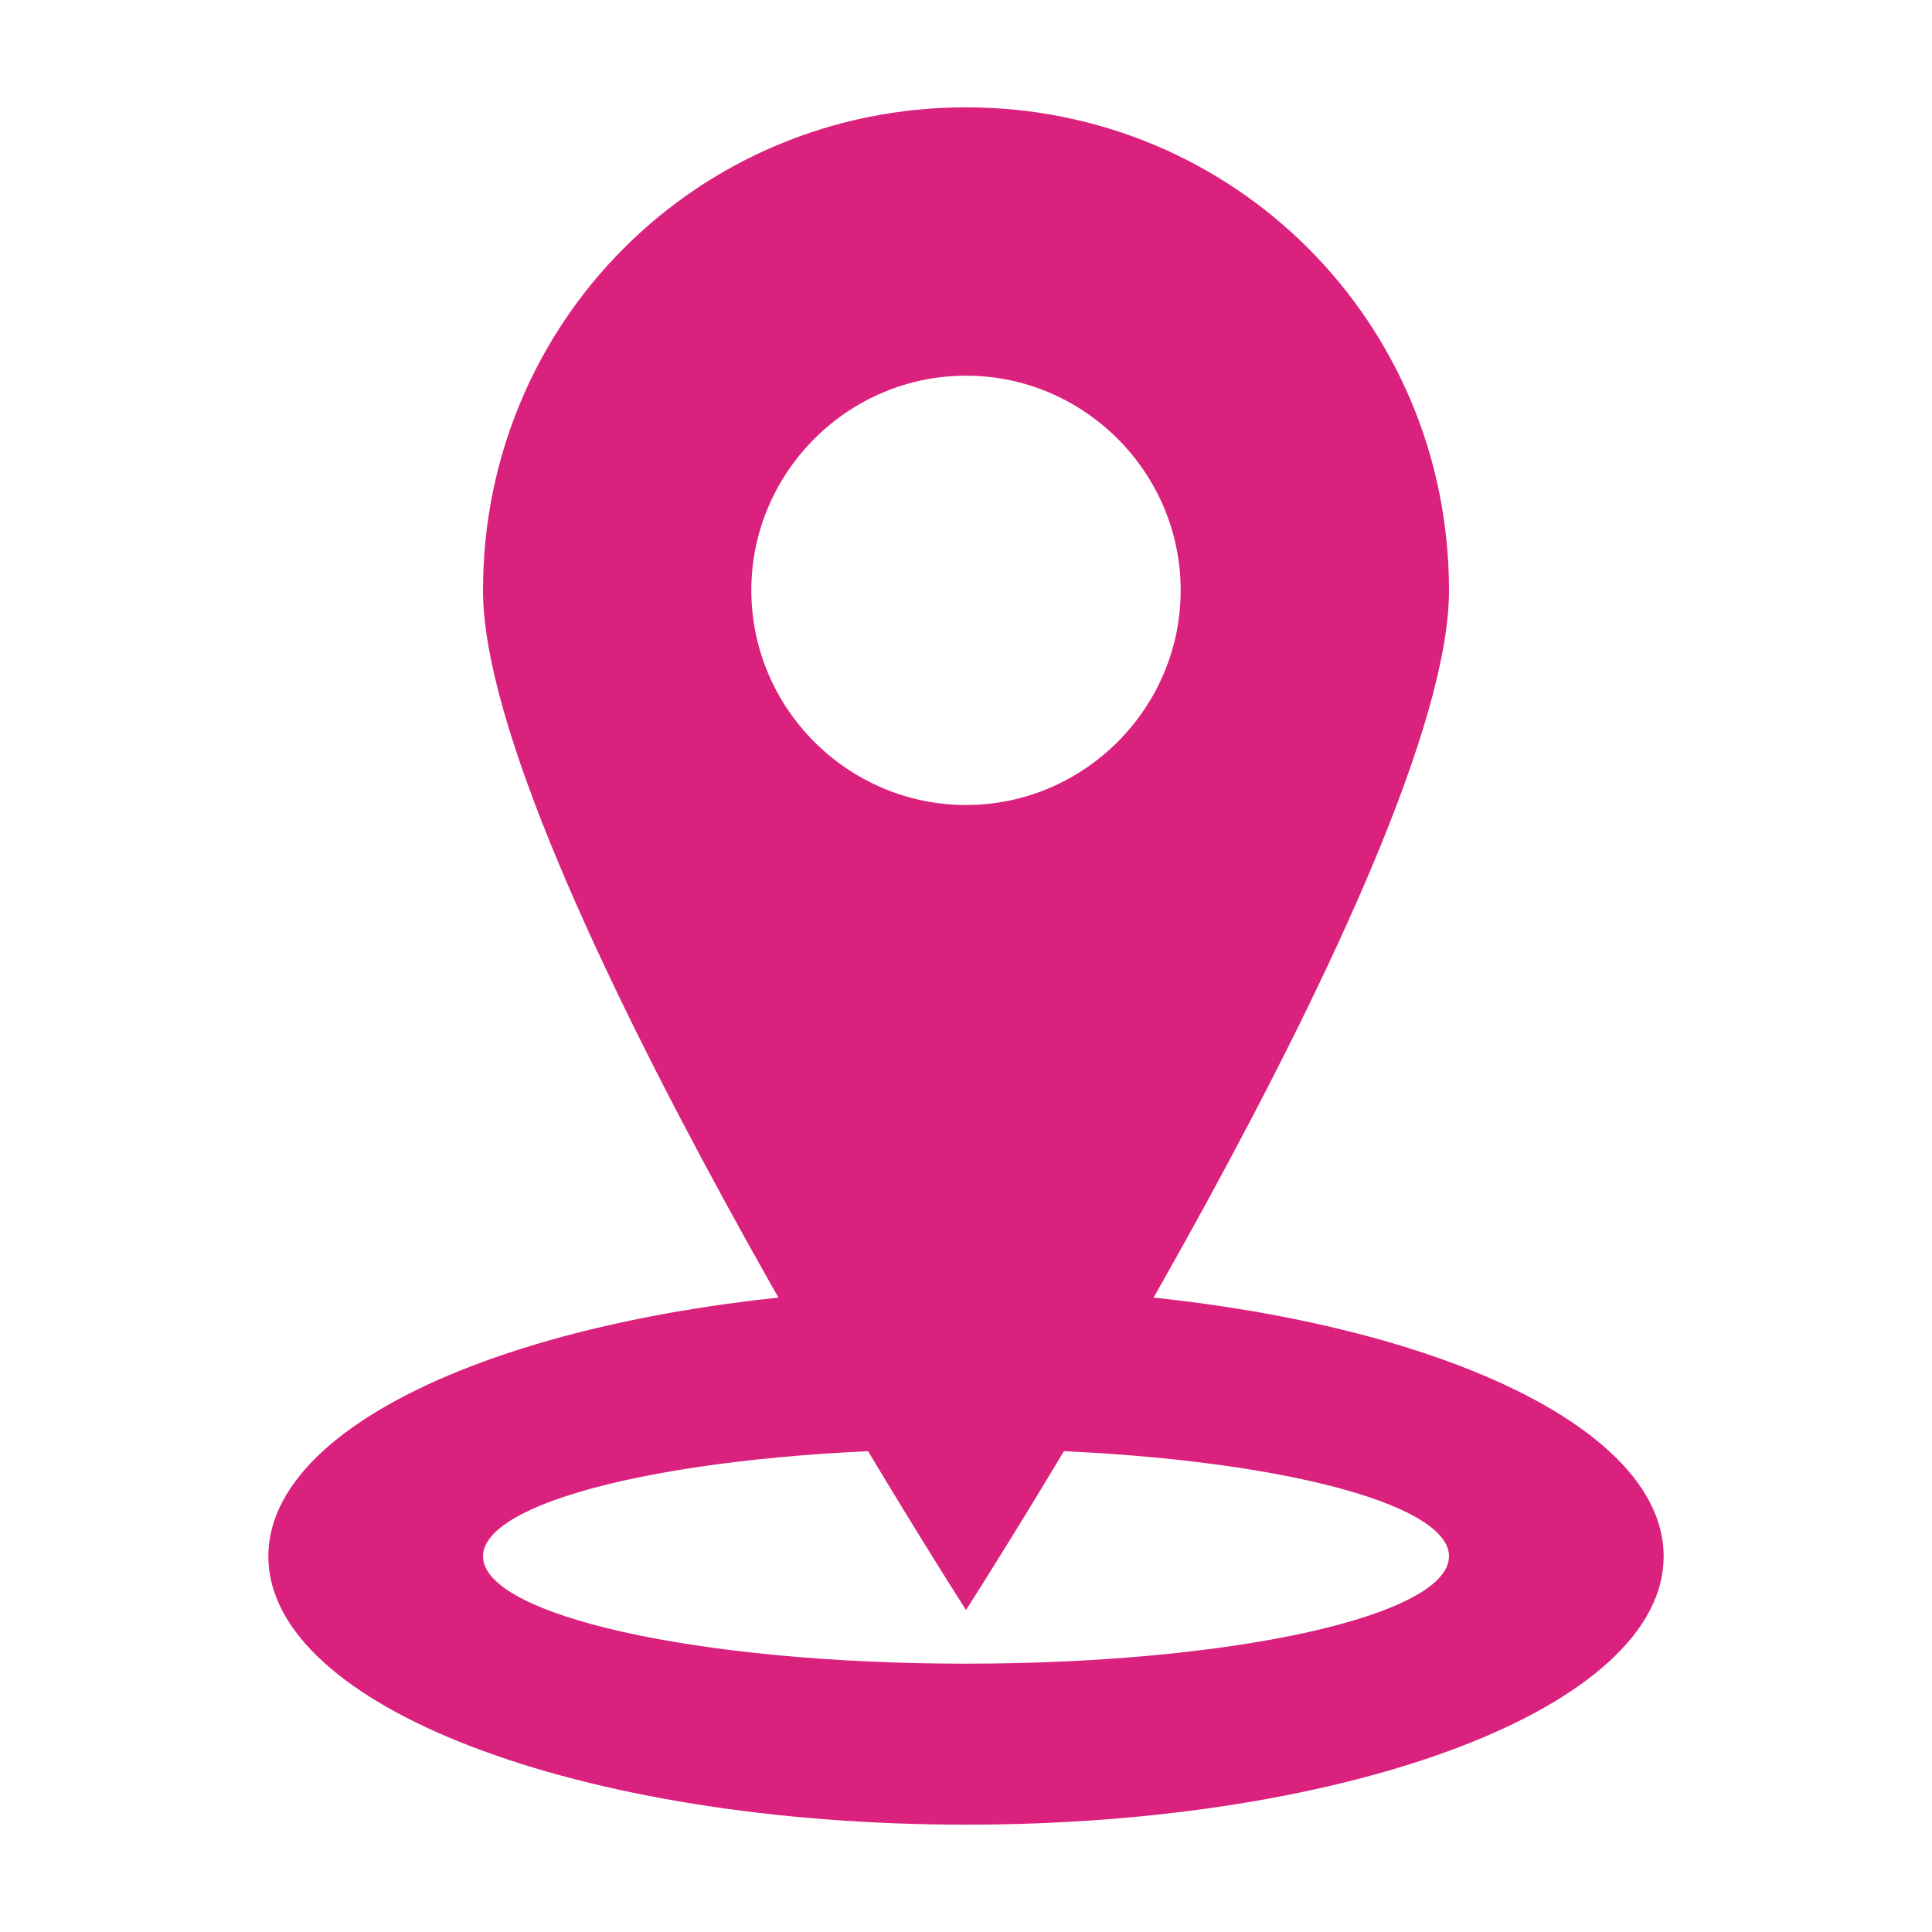 <svg class="svg-icon" style="width: 1em; height: 1em;vertical-align: middle;fill: currentColor;overflow: hidden;" viewBox="0 0 1024 1024" version="1.1" xmlns="http://www.w3.org/2000/svg"><path d="M512 682.667c-204.8 0-369.778 62.578-369.778 142.222s164.978 142.222 369.778 142.222 369.778-62.578 369.778-142.222-164.978-142.222-369.778-142.222z m0 199.111c-142.222 0-256-25.6-256-56.889s113.778-56.889 256-56.889 256 25.6 256 56.889-113.778 56.889-256 56.889z" fill="#d9217d" /><path d="M512 56.889c-142.222 0-256 113.778-256 256s256 540.444 256 540.444 256-398.222 256-540.444-113.778-256-256-256z m0 369.778c-62.578 0-113.778-51.2-113.778-113.778s51.2-113.778 113.778-113.778 113.778 51.2 113.778 113.778-51.2 113.778-113.778 113.778z" fill="#d9217d" /></svg>